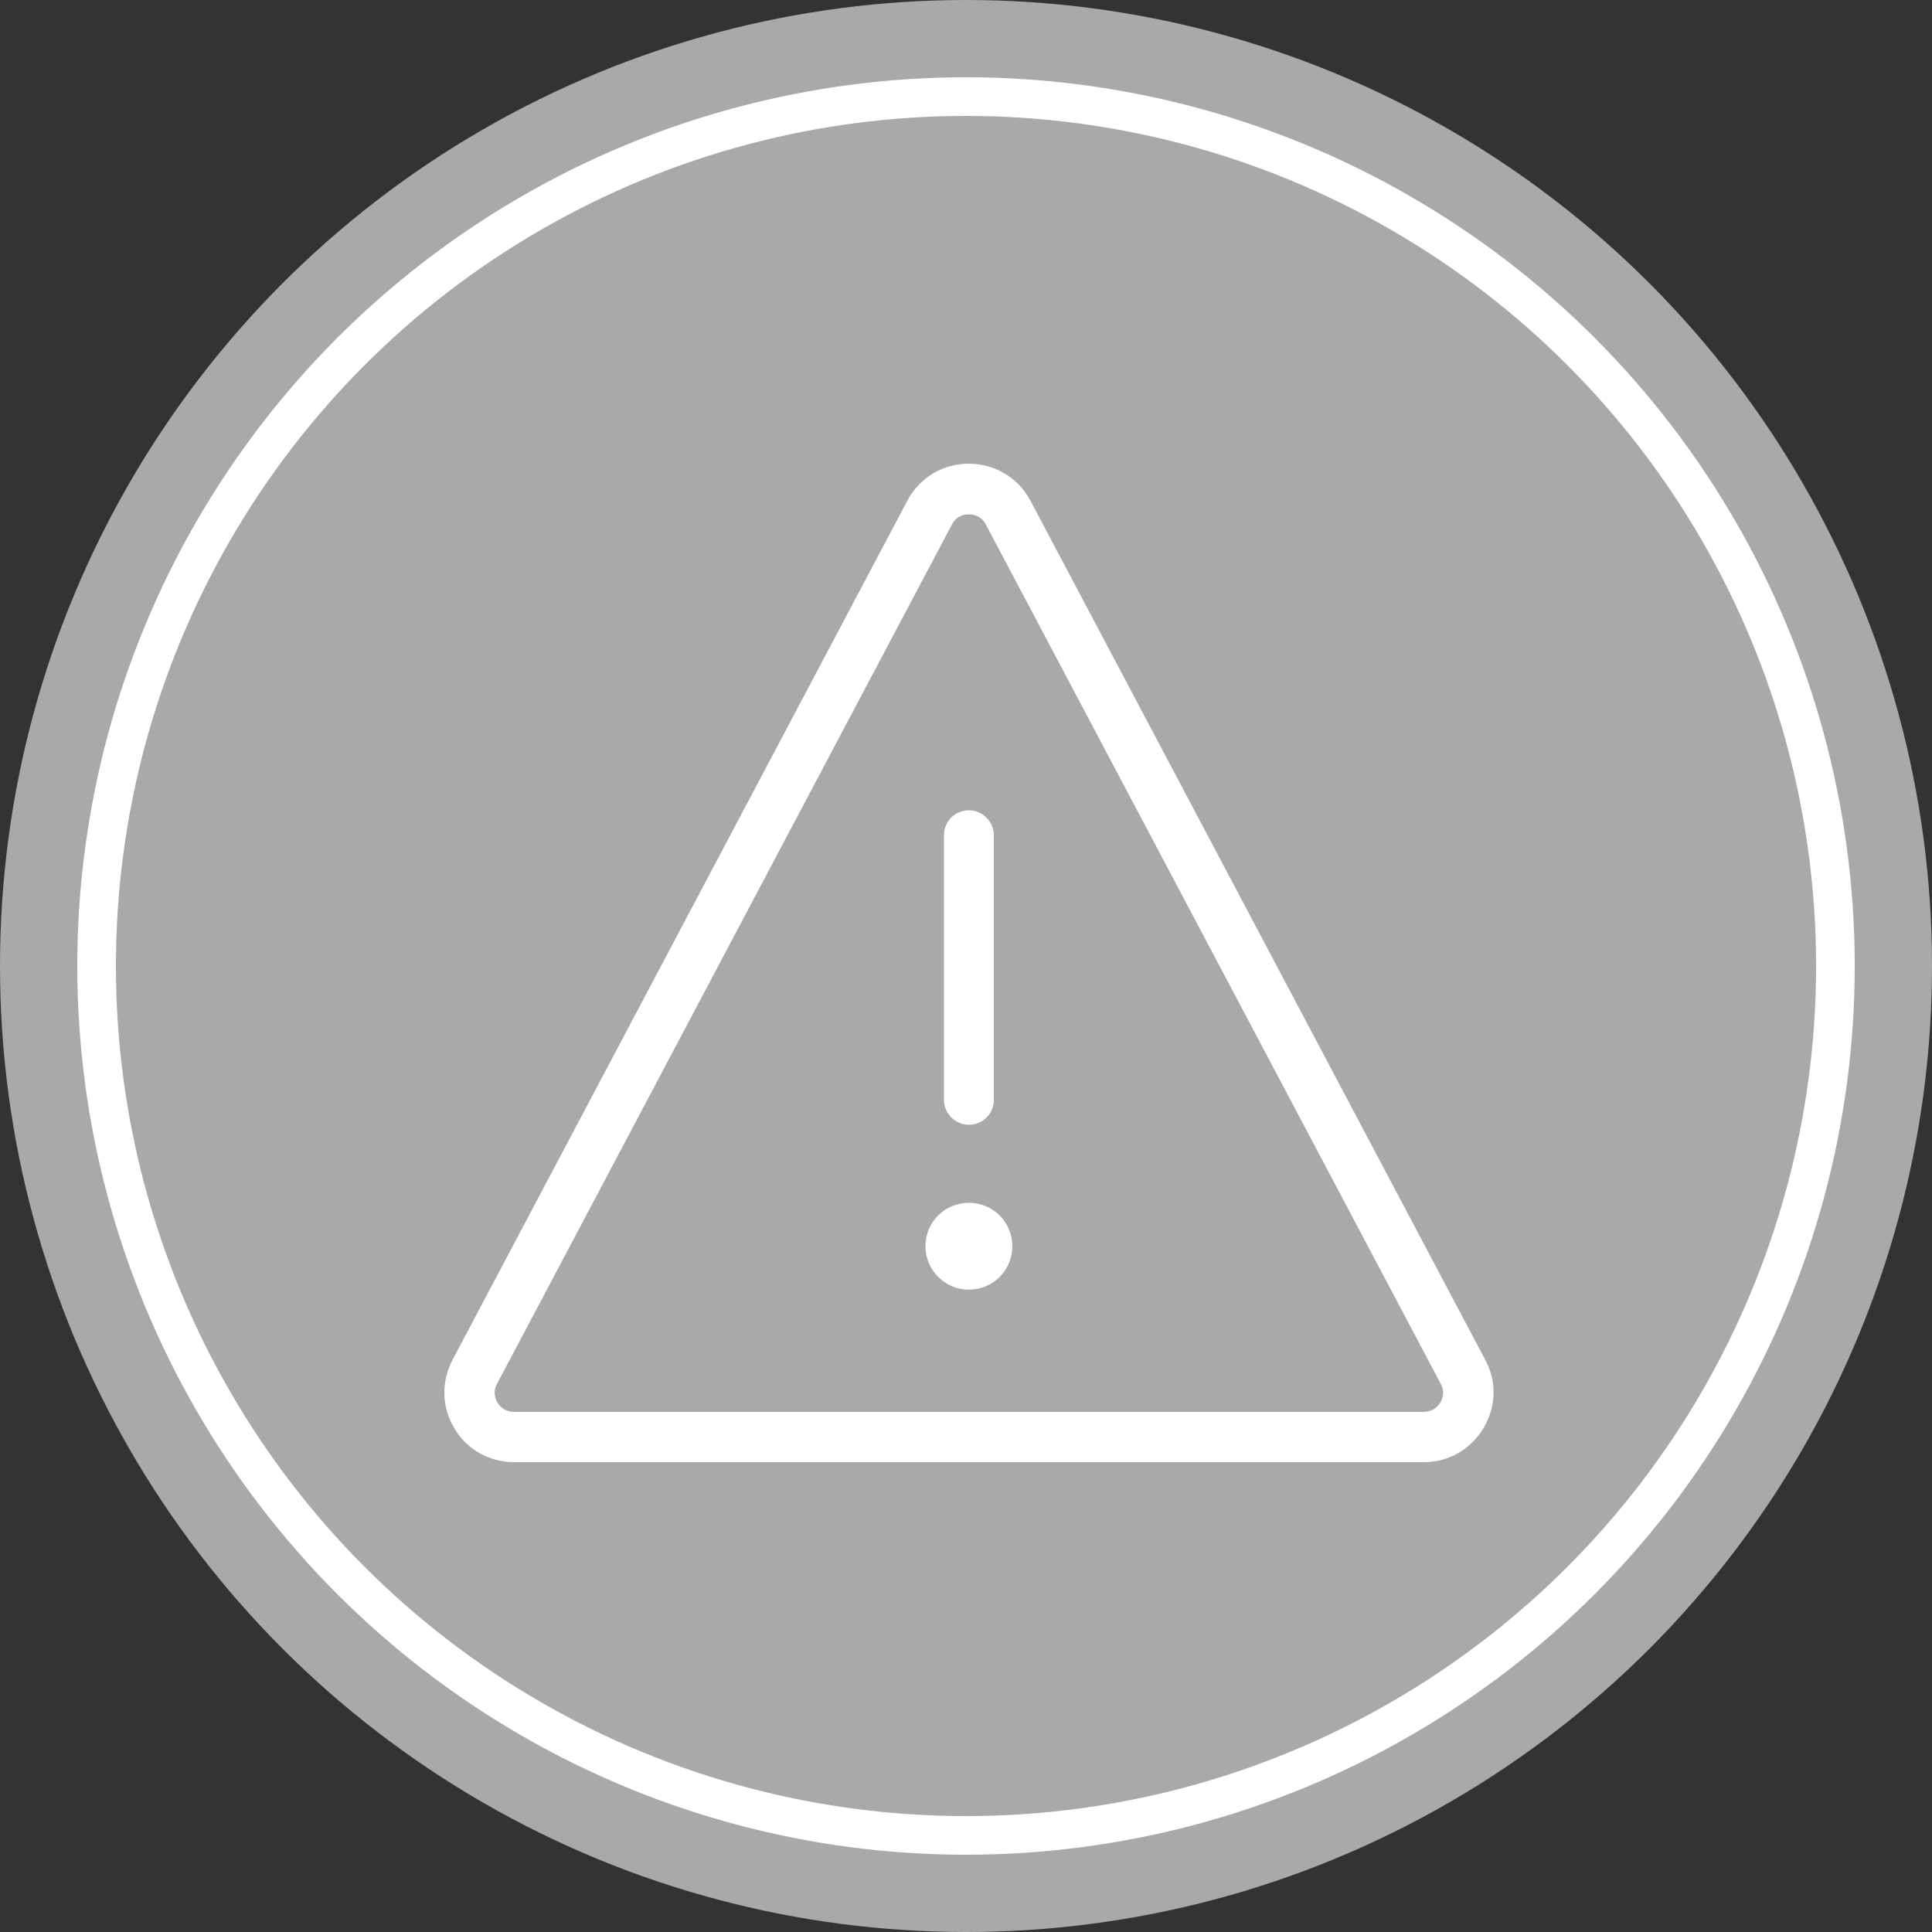 <svg width="100" height="100" viewBox="0 0 100 100" fill="none" xmlns="http://www.w3.org/2000/svg">
<rect x="0" y="0" width="100" height="100" fill="#333333" stroke="none"/>
<circle cx="50" cy="50" r="50" fill="#A9A9A9"/>
<circle cx="50" cy="50" r="45" fill="#A9A9A9" stroke="white" stroke-width="2"/>
<path d="M47.901 64.504C47.901 65.732 48.901 66.752 50.15 66.752C51.399 66.752 52.398 65.753 52.398 64.504C52.398 63.255 51.399 62.256 50.15 62.256C48.901 62.256 47.901 63.255 47.901 64.504Z" fill="white"/>
<path d="M50.15 58.218C49.442 58.218 48.859 57.635 48.859 56.928V43.232C48.859 42.503 49.442 41.941 50.15 41.941C50.858 41.941 51.441 42.524 51.441 43.232V56.928C51.441 57.656 50.858 58.218 50.15 58.218Z" fill="white"/>
<path d="M73.696 75.681H26.603C25.333 75.681 24.167 75.036 23.522 73.933C22.855 72.85 22.835 71.518 23.418 70.394L46.964 25.915C47.589 24.729 48.796 24 50.149 24C51.482 24 52.71 24.729 53.335 25.915L76.881 70.394C77.485 71.518 77.443 72.83 76.777 73.933C76.111 75.036 74.966 75.681 73.696 75.681ZM50.149 26.623C49.962 26.623 49.525 26.664 49.275 27.143L25.729 71.622C25.479 72.08 25.666 72.455 25.749 72.601C25.833 72.746 26.103 73.079 26.603 73.079H73.696C74.195 73.079 74.466 72.746 74.549 72.601C74.633 72.455 74.82 72.059 74.57 71.622L51.024 27.143C50.774 26.664 50.316 26.623 50.149 26.623Z" fill="white"/>
</svg>
